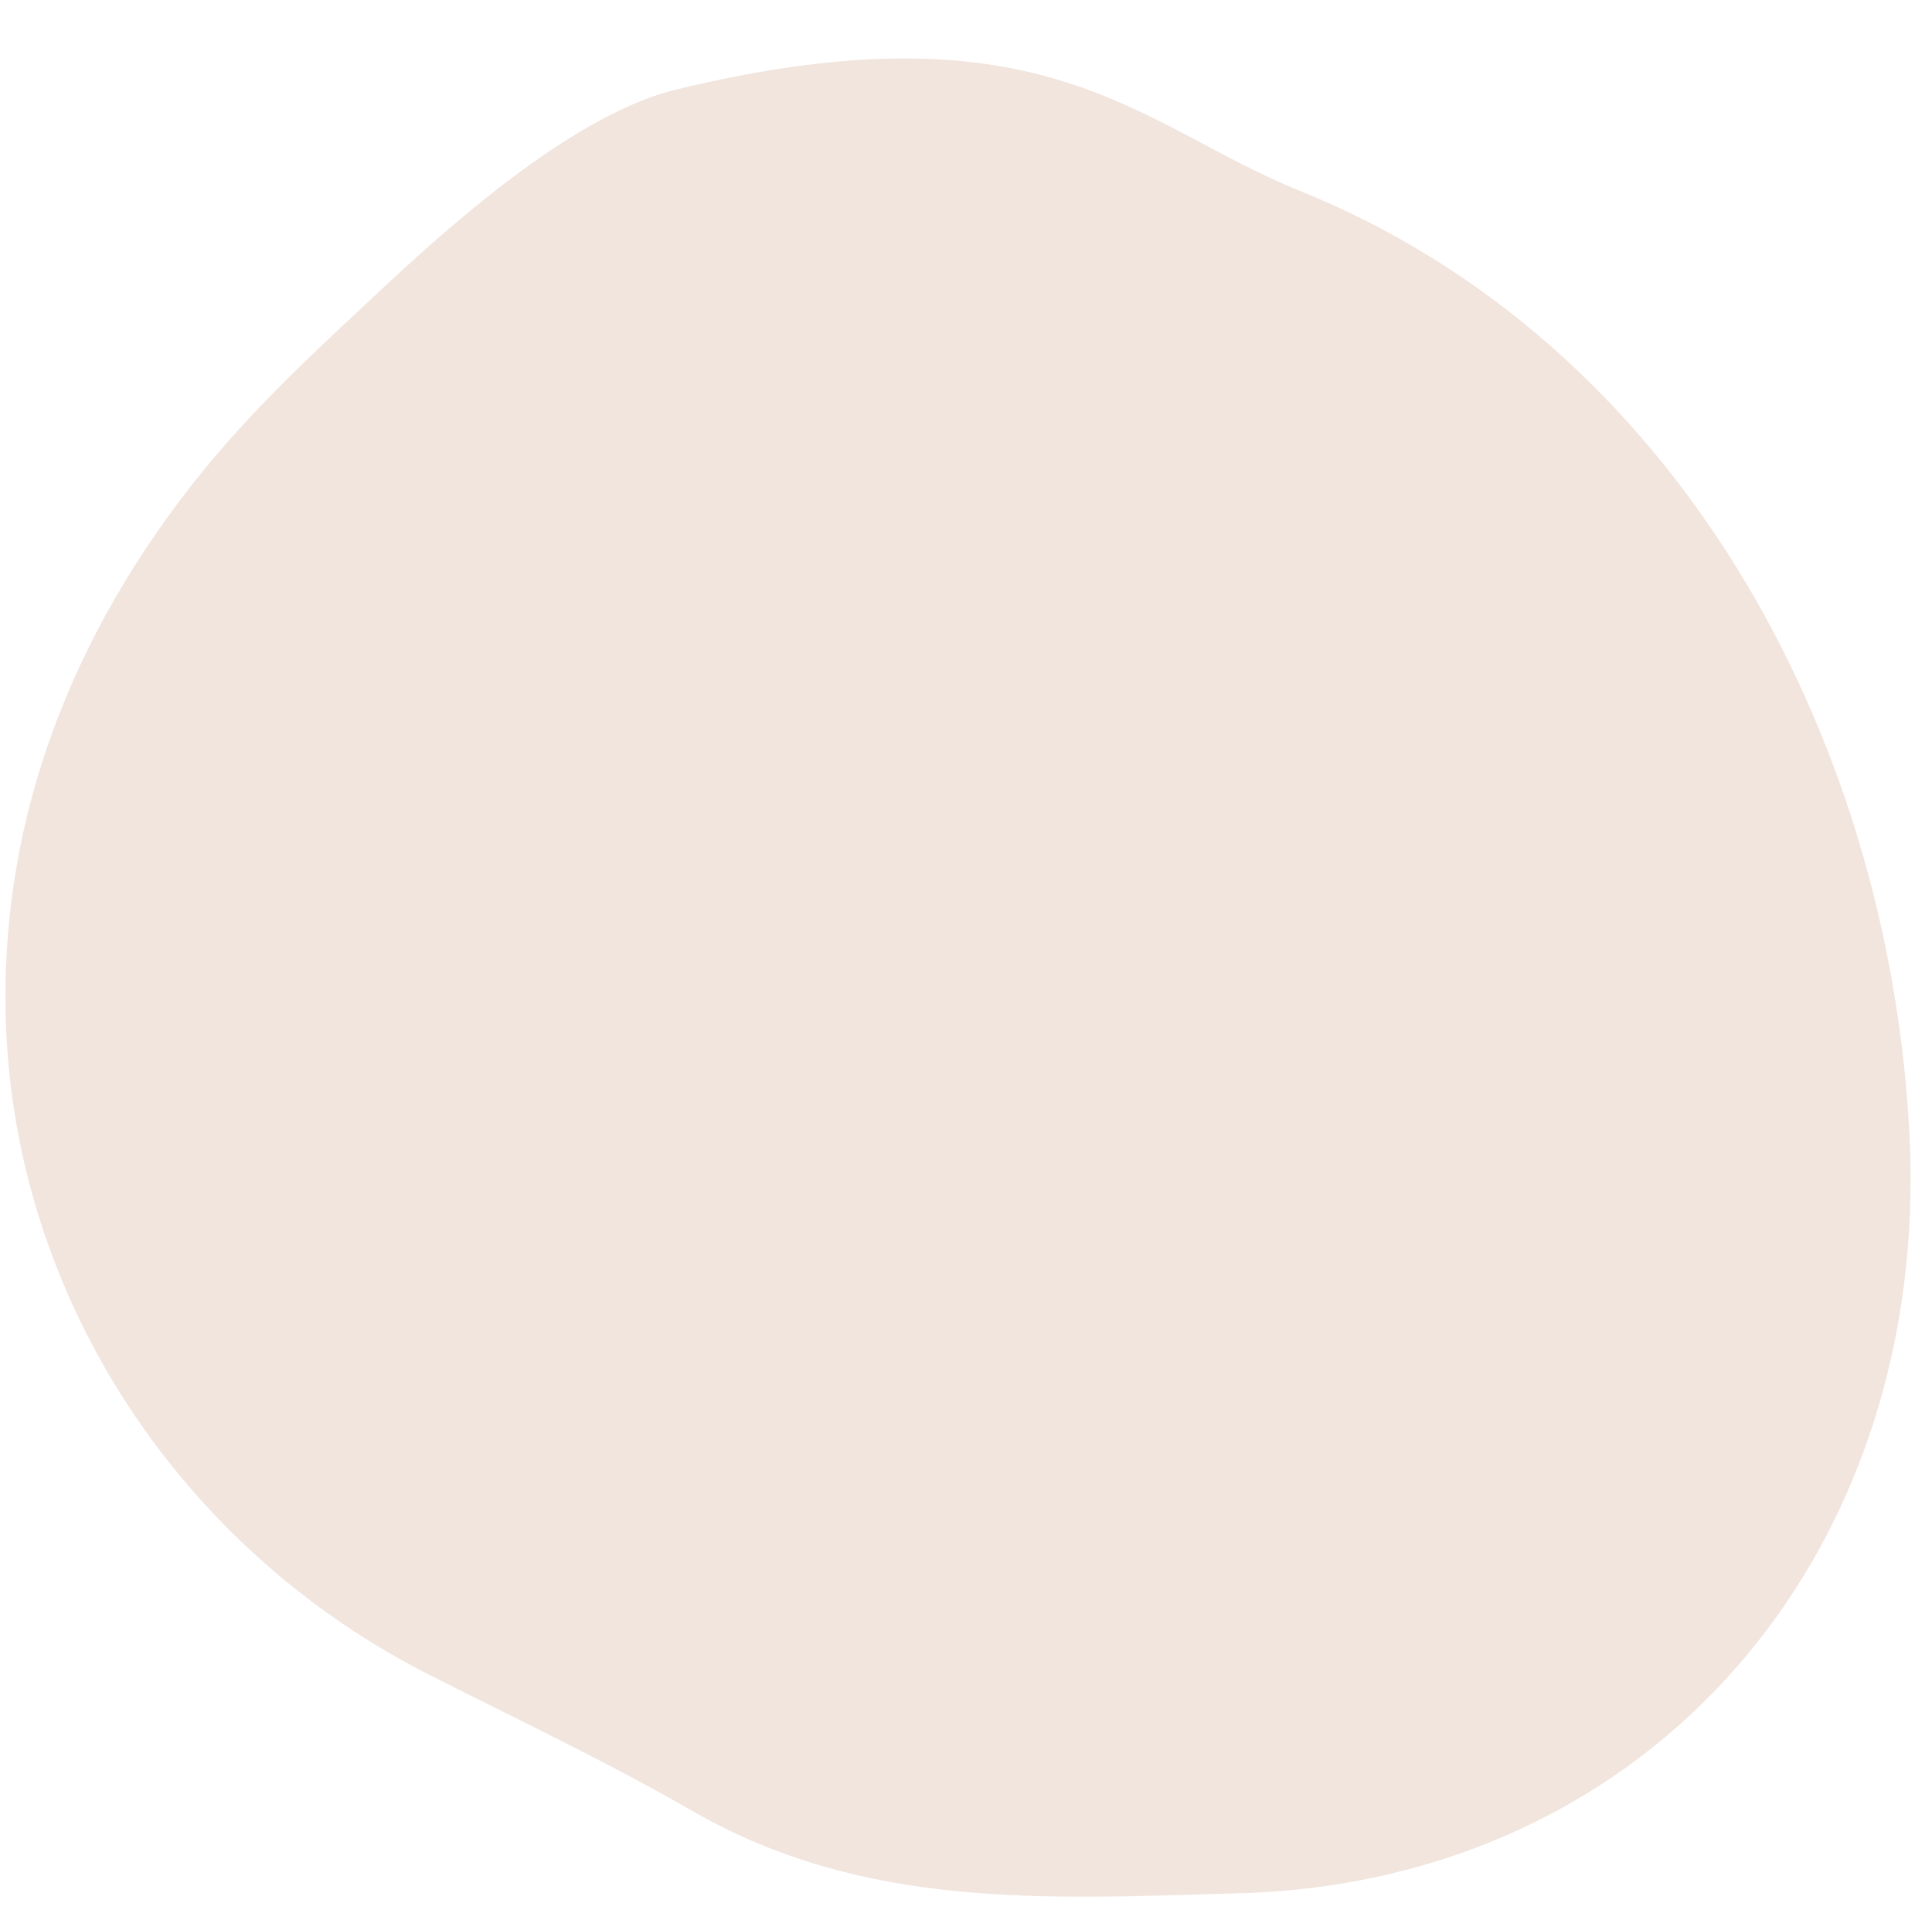 <?xml version="1.0" encoding="UTF-8" standalone="no"?><svg xmlns="http://www.w3.org/2000/svg" xmlns:xlink="http://www.w3.org/1999/xlink" fill="#000000" height="1445.1" preserveAspectRatio="xMidYMid meet" version="1" viewBox="-4.1 -44.2 1462.2 1445.1" width="1462.2" zoomAndPan="magnify"><g id="change1_1"><path d="M 321.598 1223.512 C 133.227 1128.359 7 939.145 0.293 728.215 C -4.141 588.789 41.578 449.676 140.934 322.91 C 185.512 266.039 234.754 221.391 286.703 172.82 C 343.895 119.34 433.652 41.488 507.566 23.559 C 787.004 -44.219 857.445 50.871 979.754 100.262 C 1263.551 214.852 1424.68 510.266 1440.949 812.215 C 1458.078 1130.23 1246.59 1379.5 934.129 1388.379 C 785.188 1392.609 649.336 1400.852 518.582 1325.359 C 458.223 1290.512 391.605 1258.871 321.598 1223.512" fill="#f1e5de"/></g></svg>
